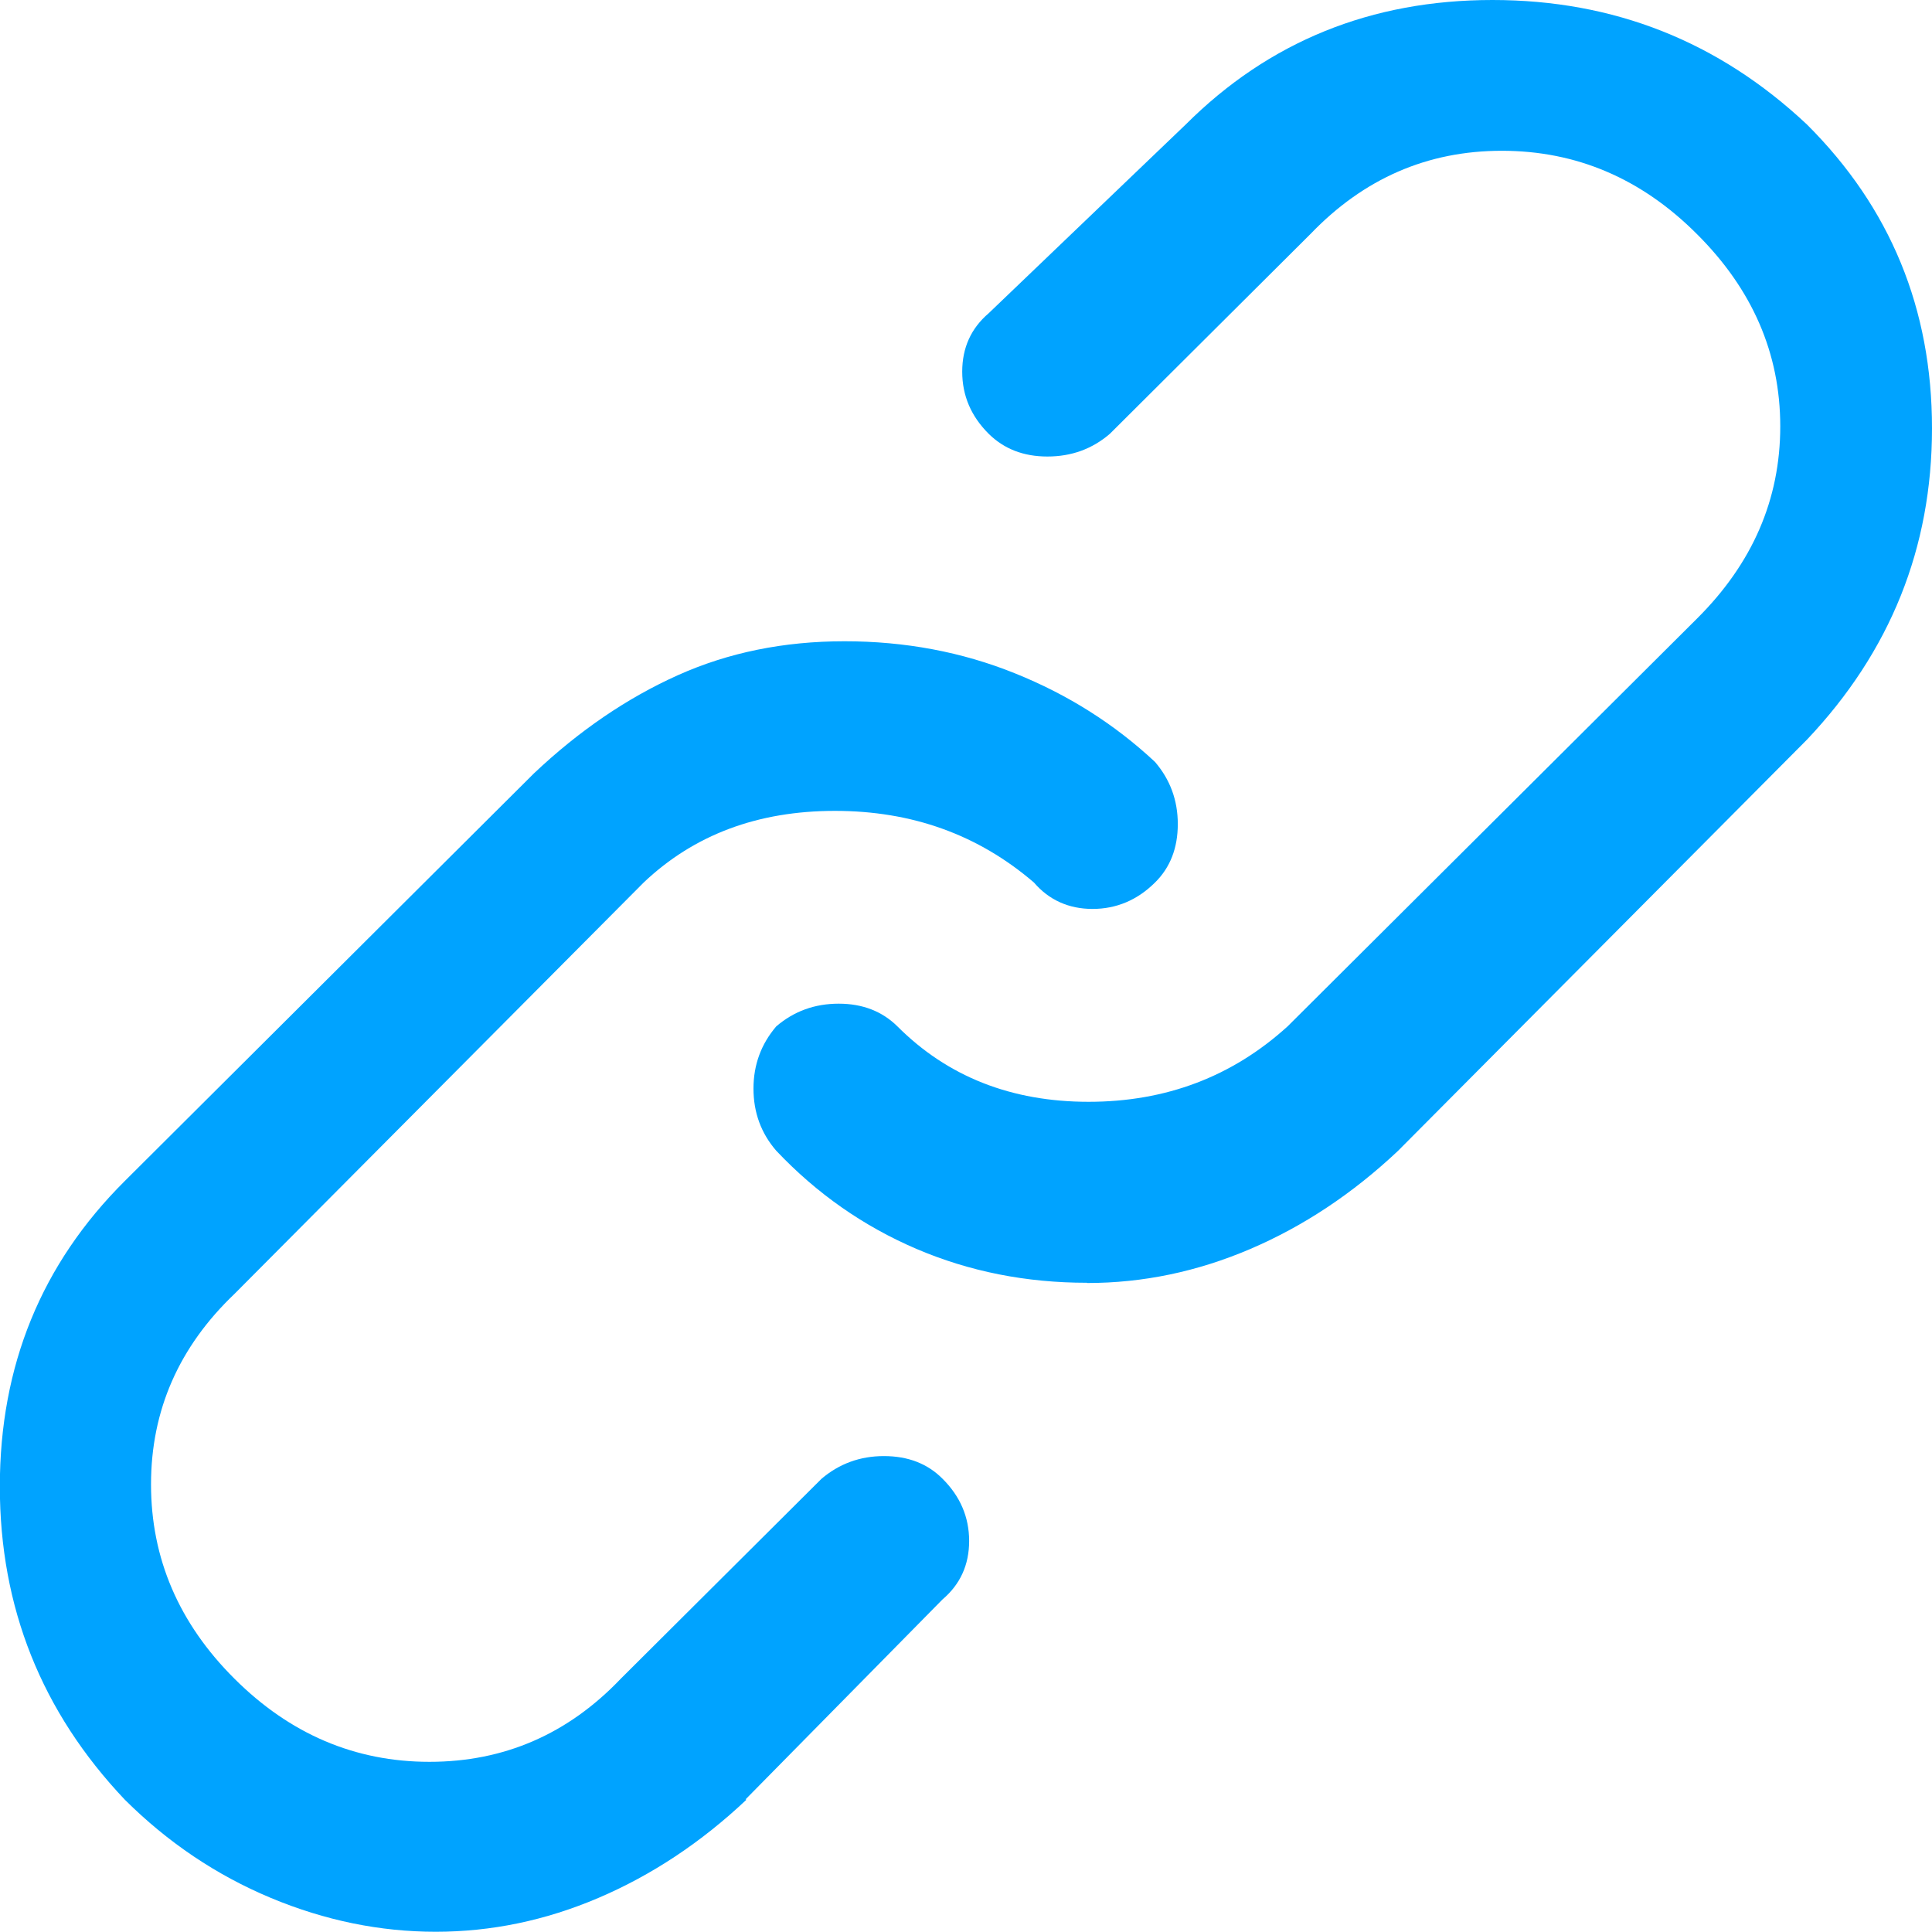 <svg width="24" height="24" viewBox="0 0 24 24" fill="none" xmlns="http://www.w3.org/2000/svg">
<g clip-path="url(#clip0_8471_19276)">
<path d="M9.272 22.357C8.708 22.889 8.095 23.294 7.435 23.576C6.775 23.858 6.101 23.997 5.412 23.997C4.722 23.997 4.038 23.858 3.363 23.576C2.689 23.294 2.086 22.889 1.551 22.357C0.515 21.264 -0.002 19.966 -0.002 18.466C-0.002 16.965 0.515 15.7 1.551 14.67L6.633 9.607C7.196 9.075 7.792 8.67 8.42 8.388C9.048 8.106 9.737 7.966 10.49 7.966C11.243 7.966 11.95 8.099 12.607 8.364C13.267 8.629 13.846 8.996 14.348 9.465C14.535 9.683 14.631 9.94 14.631 10.237C14.631 10.534 14.537 10.777 14.348 10.963C14.129 11.181 13.868 11.291 13.572 11.291C13.277 11.291 13.031 11.181 12.844 10.963C12.152 10.369 11.33 10.073 10.372 10.073C9.414 10.073 8.622 10.369 7.996 10.963L2.913 16.073C2.224 16.73 1.876 17.519 1.876 18.439C1.876 19.358 2.221 20.165 2.913 20.854C3.602 21.541 4.41 21.886 5.335 21.886C6.261 21.886 7.054 21.543 7.711 20.854L10.205 18.37C10.424 18.184 10.682 18.088 10.98 18.088C11.278 18.088 11.522 18.181 11.709 18.37C11.928 18.588 12.039 18.846 12.039 19.143C12.039 19.439 11.928 19.682 11.709 19.868L9.262 22.352L9.272 22.357ZM13.506 15.938C14.195 15.938 14.87 15.798 15.53 15.516C16.189 15.234 16.8 14.83 17.366 14.297L22.447 9.188C23.483 8.094 24 6.804 24 5.321C24 3.837 23.483 2.579 22.447 1.547C21.349 0.515 20.047 0 18.54 0C17.034 0 15.763 0.515 14.729 1.547L12.282 3.891C12.063 4.078 11.953 4.32 11.953 4.617C11.953 4.914 12.063 5.171 12.282 5.389C12.472 5.576 12.713 5.671 13.011 5.671C13.309 5.671 13.567 5.578 13.787 5.389L16.28 2.906C16.94 2.219 17.73 1.873 18.656 1.873C19.582 1.873 20.389 2.217 21.078 2.906C21.768 3.592 22.115 4.389 22.115 5.296C22.115 6.204 21.77 7 21.078 7.687L15.995 12.75C15.306 13.376 14.481 13.687 13.523 13.687C12.566 13.687 11.773 13.376 11.148 12.75C10.96 12.564 10.717 12.468 10.419 12.468C10.121 12.468 9.862 12.562 9.643 12.75C9.456 12.969 9.36 13.226 9.36 13.523C9.36 13.819 9.454 14.077 9.643 14.295C10.146 14.827 10.726 15.232 11.384 15.514C12.044 15.796 12.748 15.935 13.501 15.935L13.506 15.938Z" fill="#00A3FF"/>
</g>
<defs>
<clipPath id="clip0_8471_19276">
<rect width="24" height="24" fill="white"/>
</clipPath>
</defs>
</svg>
